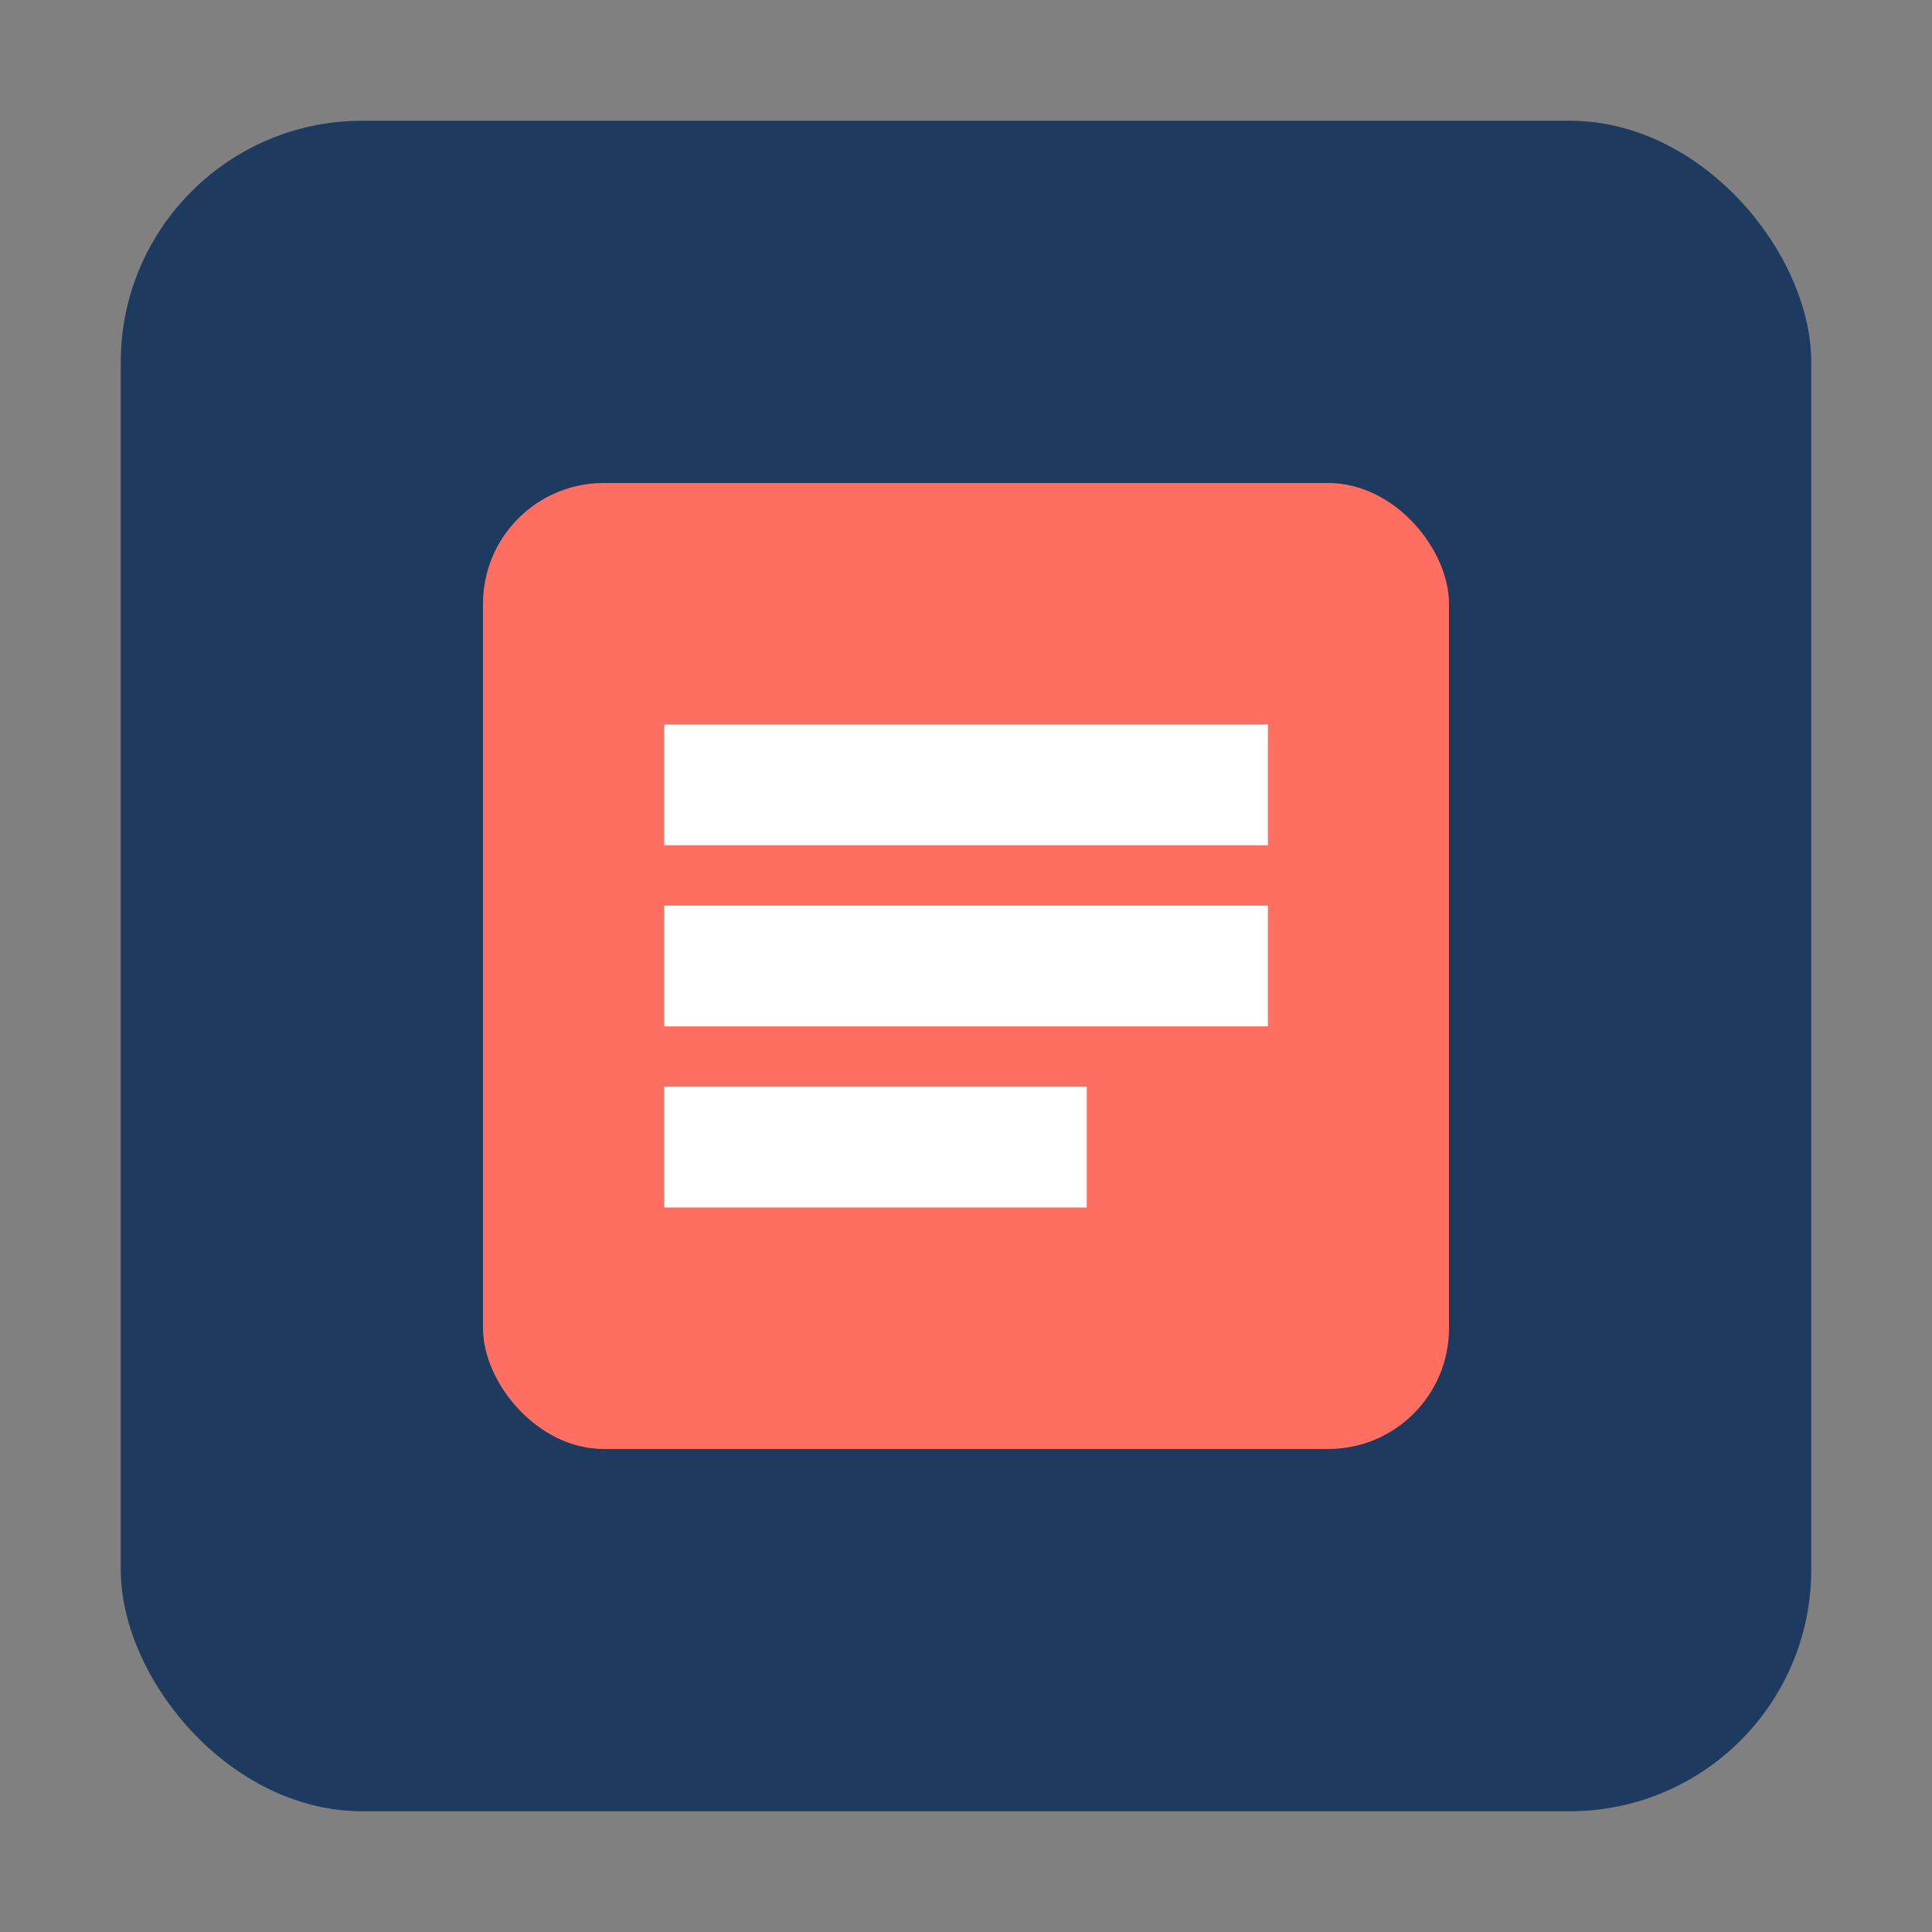 <svg width="64" height="64" viewBox="0 0 64 64" xmlns="http://www.w3.org/2000/svg">
  <rect x="0" y="0" width="64" height="64" fill="#808080" stroke="none"/>
  <rect x="4" y="4" width="56" height="56" rx="8" fill="#1e3a5f"/>
  <rect x="16" y="16" width="32" height="32" rx="4" fill="#ff6f61"/>
  <path d="M22 30 L42 30 L42 34 L22 34 Z" fill="white"/>
  <path d="M22 24 L42 24 L42 28 L22 28 Z" fill="white"/>
  <path d="M22 36 L36 36 L36 40 L22 40 Z" fill="white"/>
</svg> 